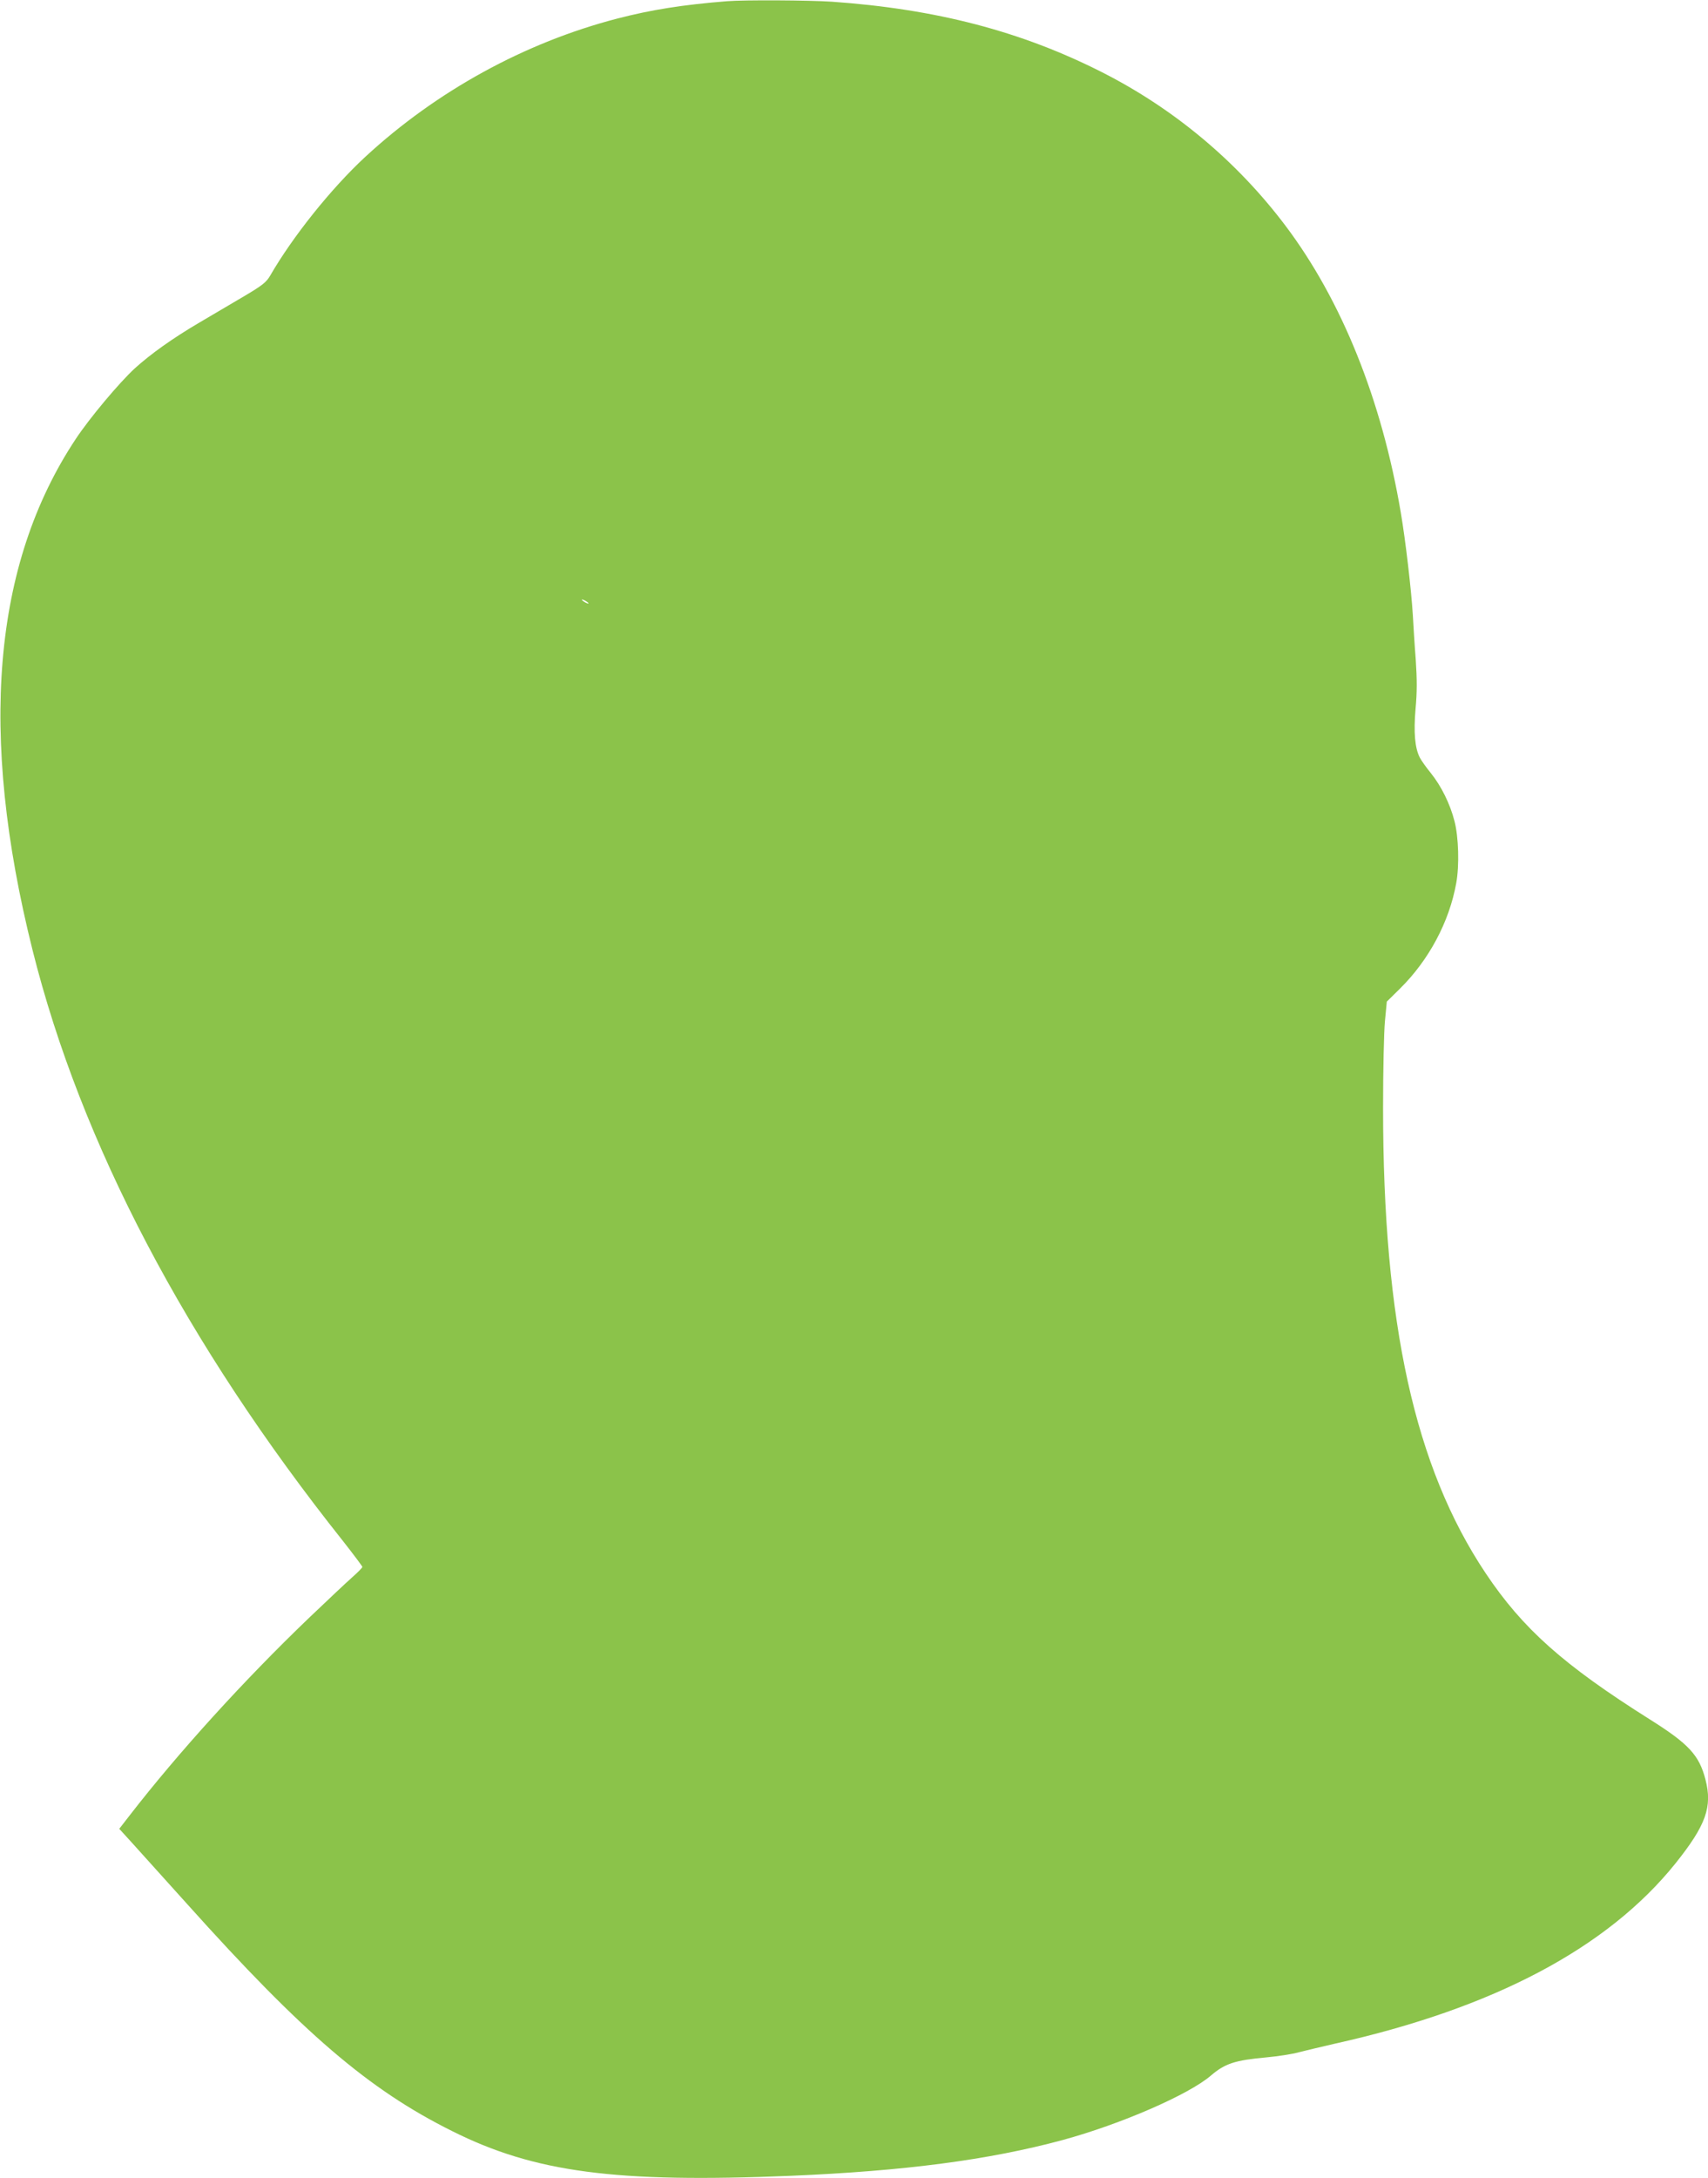 <?xml version="1.0" standalone="no"?>
<!DOCTYPE svg PUBLIC "-//W3C//DTD SVG 20010904//EN"
 "http://www.w3.org/TR/2001/REC-SVG-20010904/DTD/svg10.dtd">
<svg version="1.0" xmlns="http://www.w3.org/2000/svg"
 width="1004pt" height="1280pt" viewBox="0 0 1004 1280"
 preserveAspectRatio="xMidYMid meet">
<g transform="translate(0,1280) scale(0.1,-0.1)"
fill="#8bc34a" stroke="none">
<path d="M4275 12793 c-262 -21 -445 -50 -646 -102 -544 -141 -1063 -426
-1481 -812 -201 -186 -428 -470 -560 -699 -23 -39 -45 -57 -157 -123 -72 -42
-188 -111 -258 -152 -160 -94 -287 -185 -381 -270 -91 -84 -265 -291 -347
-415 -488 -736 -572 -1731 -254 -3002 284 -1136 902 -2313 1826 -3475 62 -79
113 -147 113 -151 0 -5 -28 -33 -63 -64 -34 -30 -146 -136 -249 -234 -384
-368 -770 -793 -1058 -1165 l-59 -76 72 -79 c40 -44 187 -208 328 -364 681
-759 1066 -1089 1556 -1333 485 -243 961 -306 1993 -263 666 28 1163 93 1596
210 342 93 742 267 872 379 83 71 141 90 328 107 65 6 151 19 189 30 39 10
133 32 210 50 935 208 1605 563 2004 1060 179 224 218 332 176 493 -37 143
-98 209 -327 353 -508 320 -747 533 -965 859 -417 624 -603 1470 -603 2734 0
218 5 448 11 510 l11 115 78 77 c169 167 289 391 330 619 19 103 14 272 -10
364 -26 102 -78 207 -140 284 -27 33 -56 74 -64 90 -29 56 -37 148 -25 287 9
97 9 170 1 290 -7 88 -14 205 -17 260 -9 149 -43 440 -71 604 -112 661 -347
1246 -678 1685 -285 378 -655 687 -1077 901 -475 241 -976 372 -1589 415 -132
9 -518 11 -615 3z m-815 -3539 c0 -2 -9 0 -20 6 -11 6 -20 13 -20 16 0 2 9 0
20 -6 11 -6 20 -13 20 -16z"/>
</g>
</svg>
